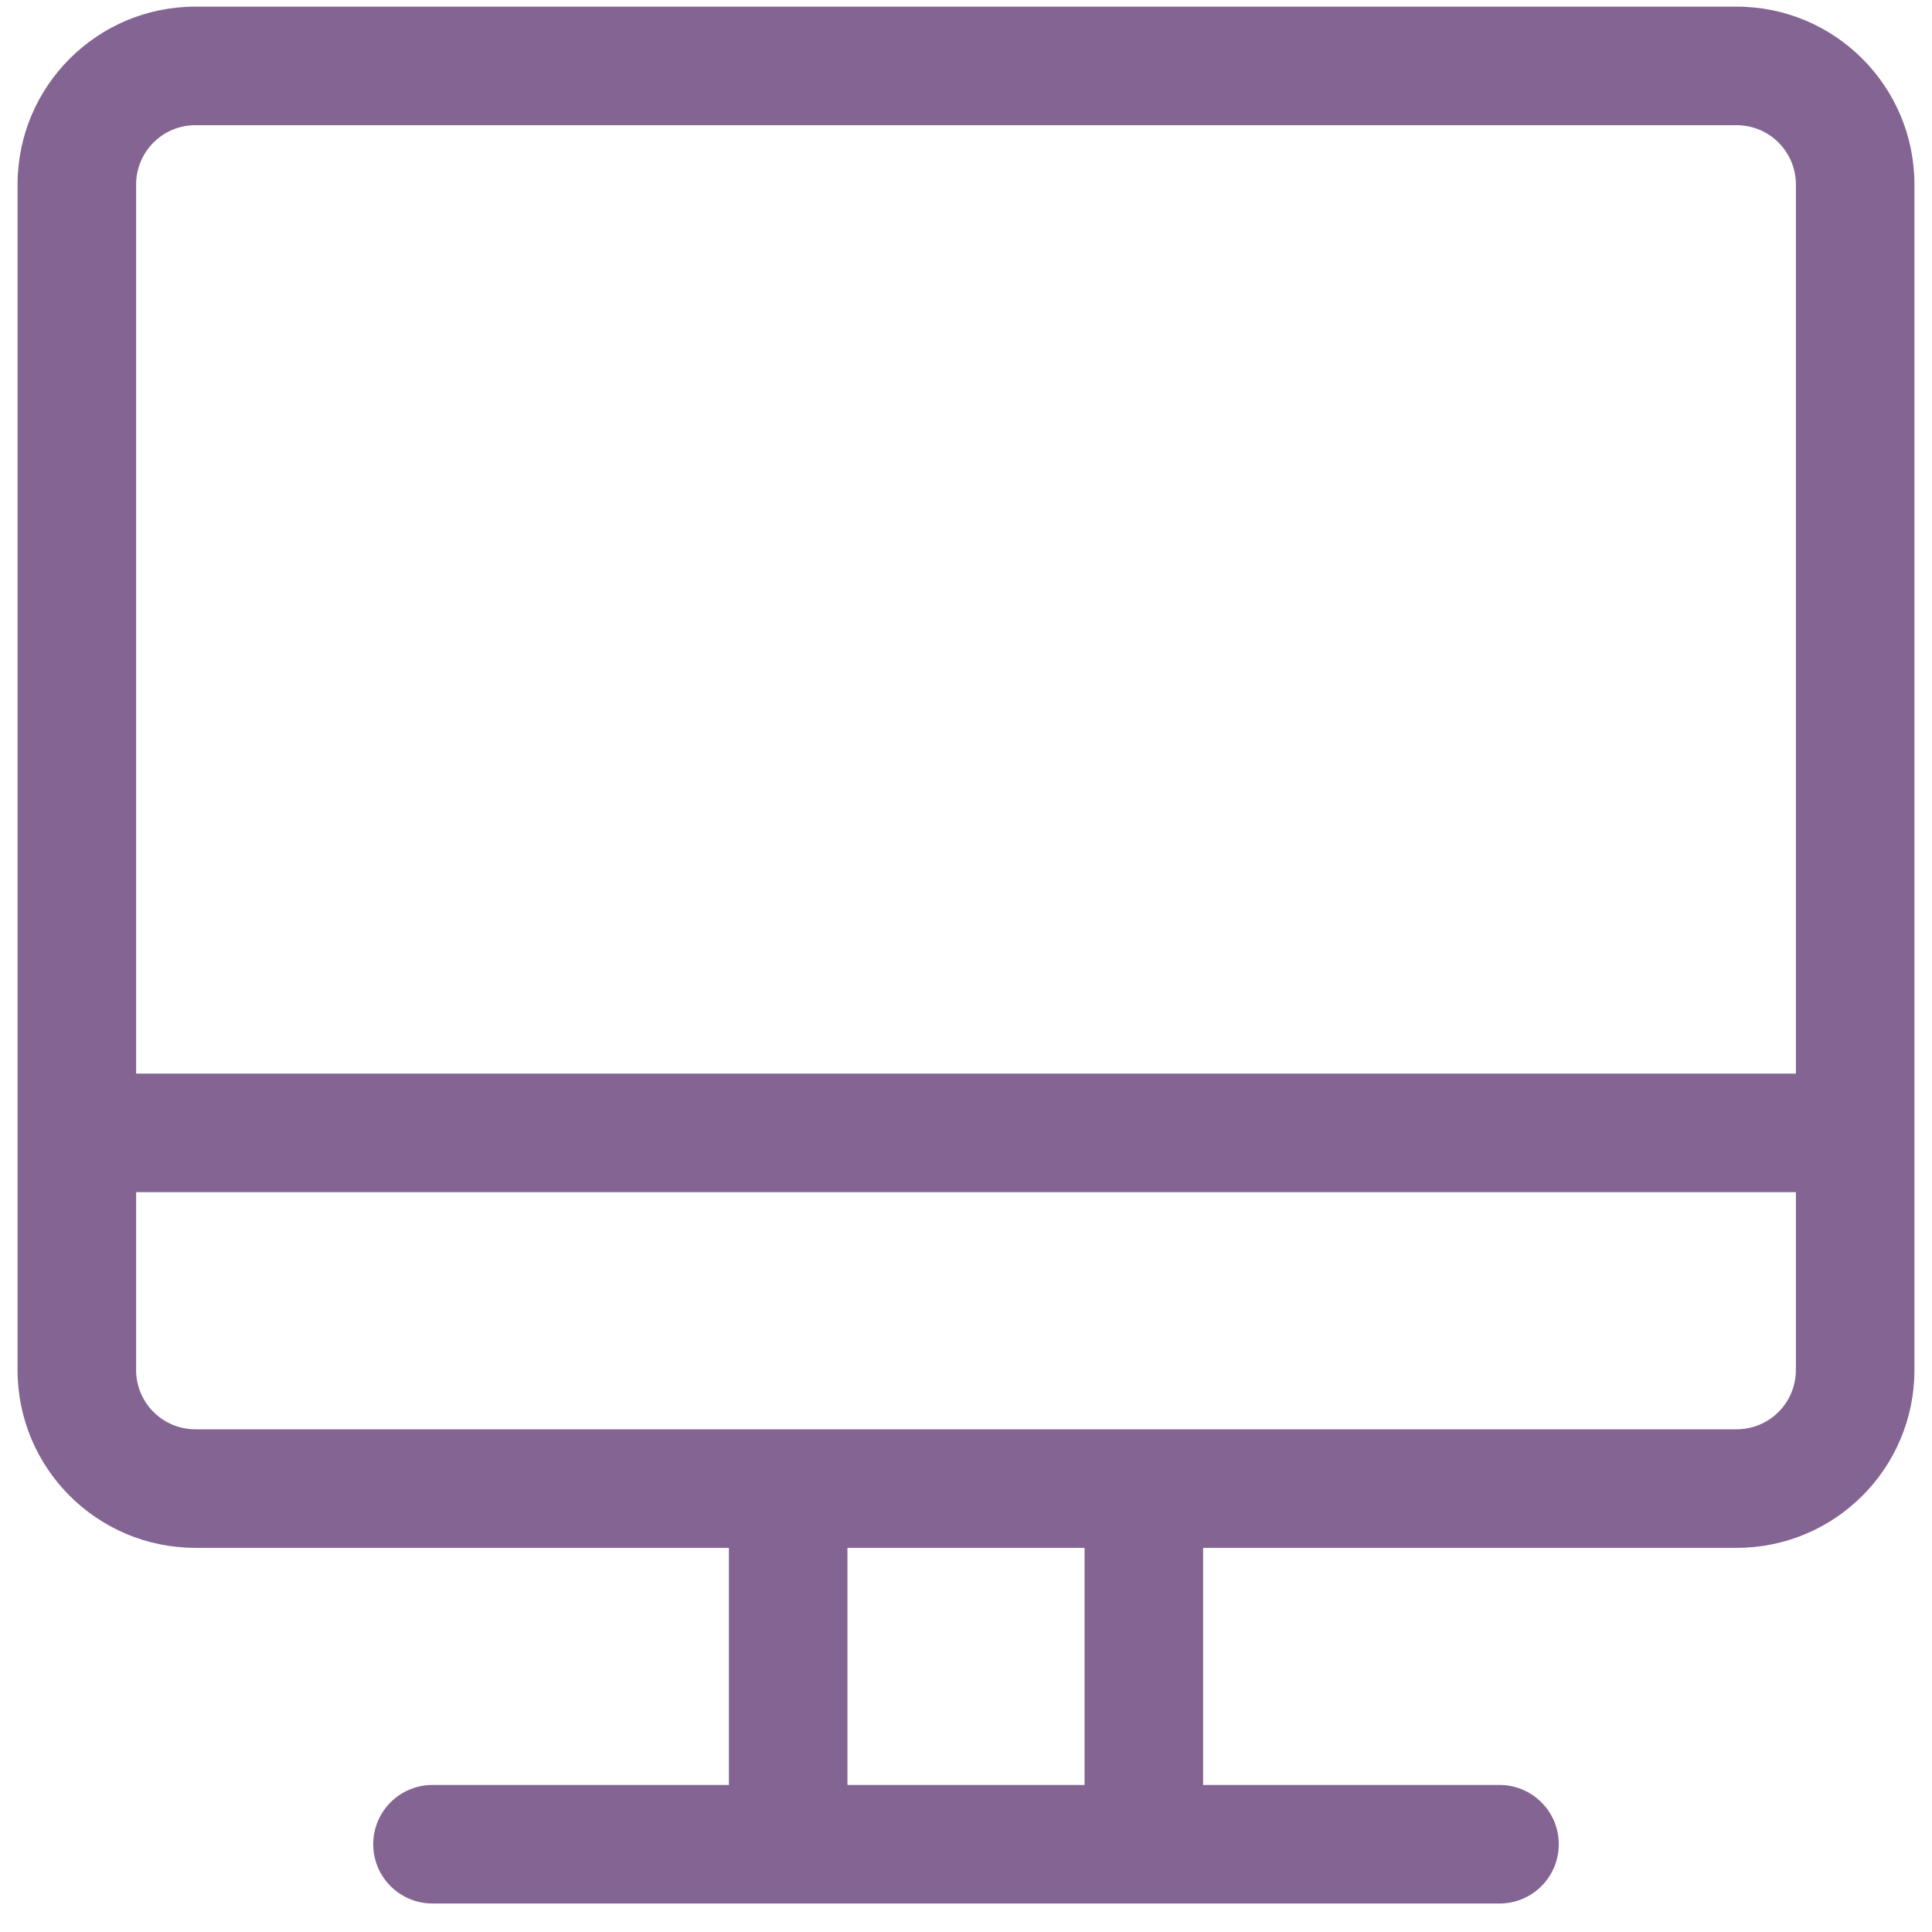 <svg width="55" height="55" viewBox="0 0 55 55" fill="none" xmlns="http://www.w3.org/2000/svg">
<g clip-path="url(#clip0)">
<path fill-rule="evenodd" clip-rule="evenodd" d="M3.875 5.252C3.875 4.32 4.631 3.564 5.563 3.564H49.438C50.37 3.564 51.125 4.32 51.125 5.252V30.564H3.875V5.252ZM0.5 32.232C0.5 32.239 0.5 32.245 0.5 32.252C0.5 32.258 0.5 32.265 0.5 32.272V39.002C0.5 41.798 2.767 44.064 5.563 44.064H20.75V50.814H12.312C11.38 50.814 10.625 51.57 10.625 52.502C10.625 53.434 11.38 54.189 12.312 54.189H22.438H32.562H42.688C43.62 54.189 44.375 53.434 44.375 52.502C44.375 51.57 43.62 50.814 42.688 50.814H34.25V44.064H49.438C52.234 44.064 54.5 41.798 54.5 39.002V5.252C54.5 2.456 52.234 0.189 49.438 0.189H5.563C2.767 0.189 0.5 2.456 0.5 5.252V32.232ZM32.562 40.689H49.438C50.37 40.689 51.125 39.934 51.125 39.002V33.939H3.875V39.002C3.875 39.934 4.631 40.689 5.563 40.689H22.438H32.562ZM24.125 44.064H30.875V50.814H24.125V44.064Z" fill="#846493"/>
</g>
<defs>
<clipPath id="clip0">
<rect width="54" height="54" fill="white" transform="translate(0.5 0.189)"/>
</clipPath>
</defs>
</svg>
